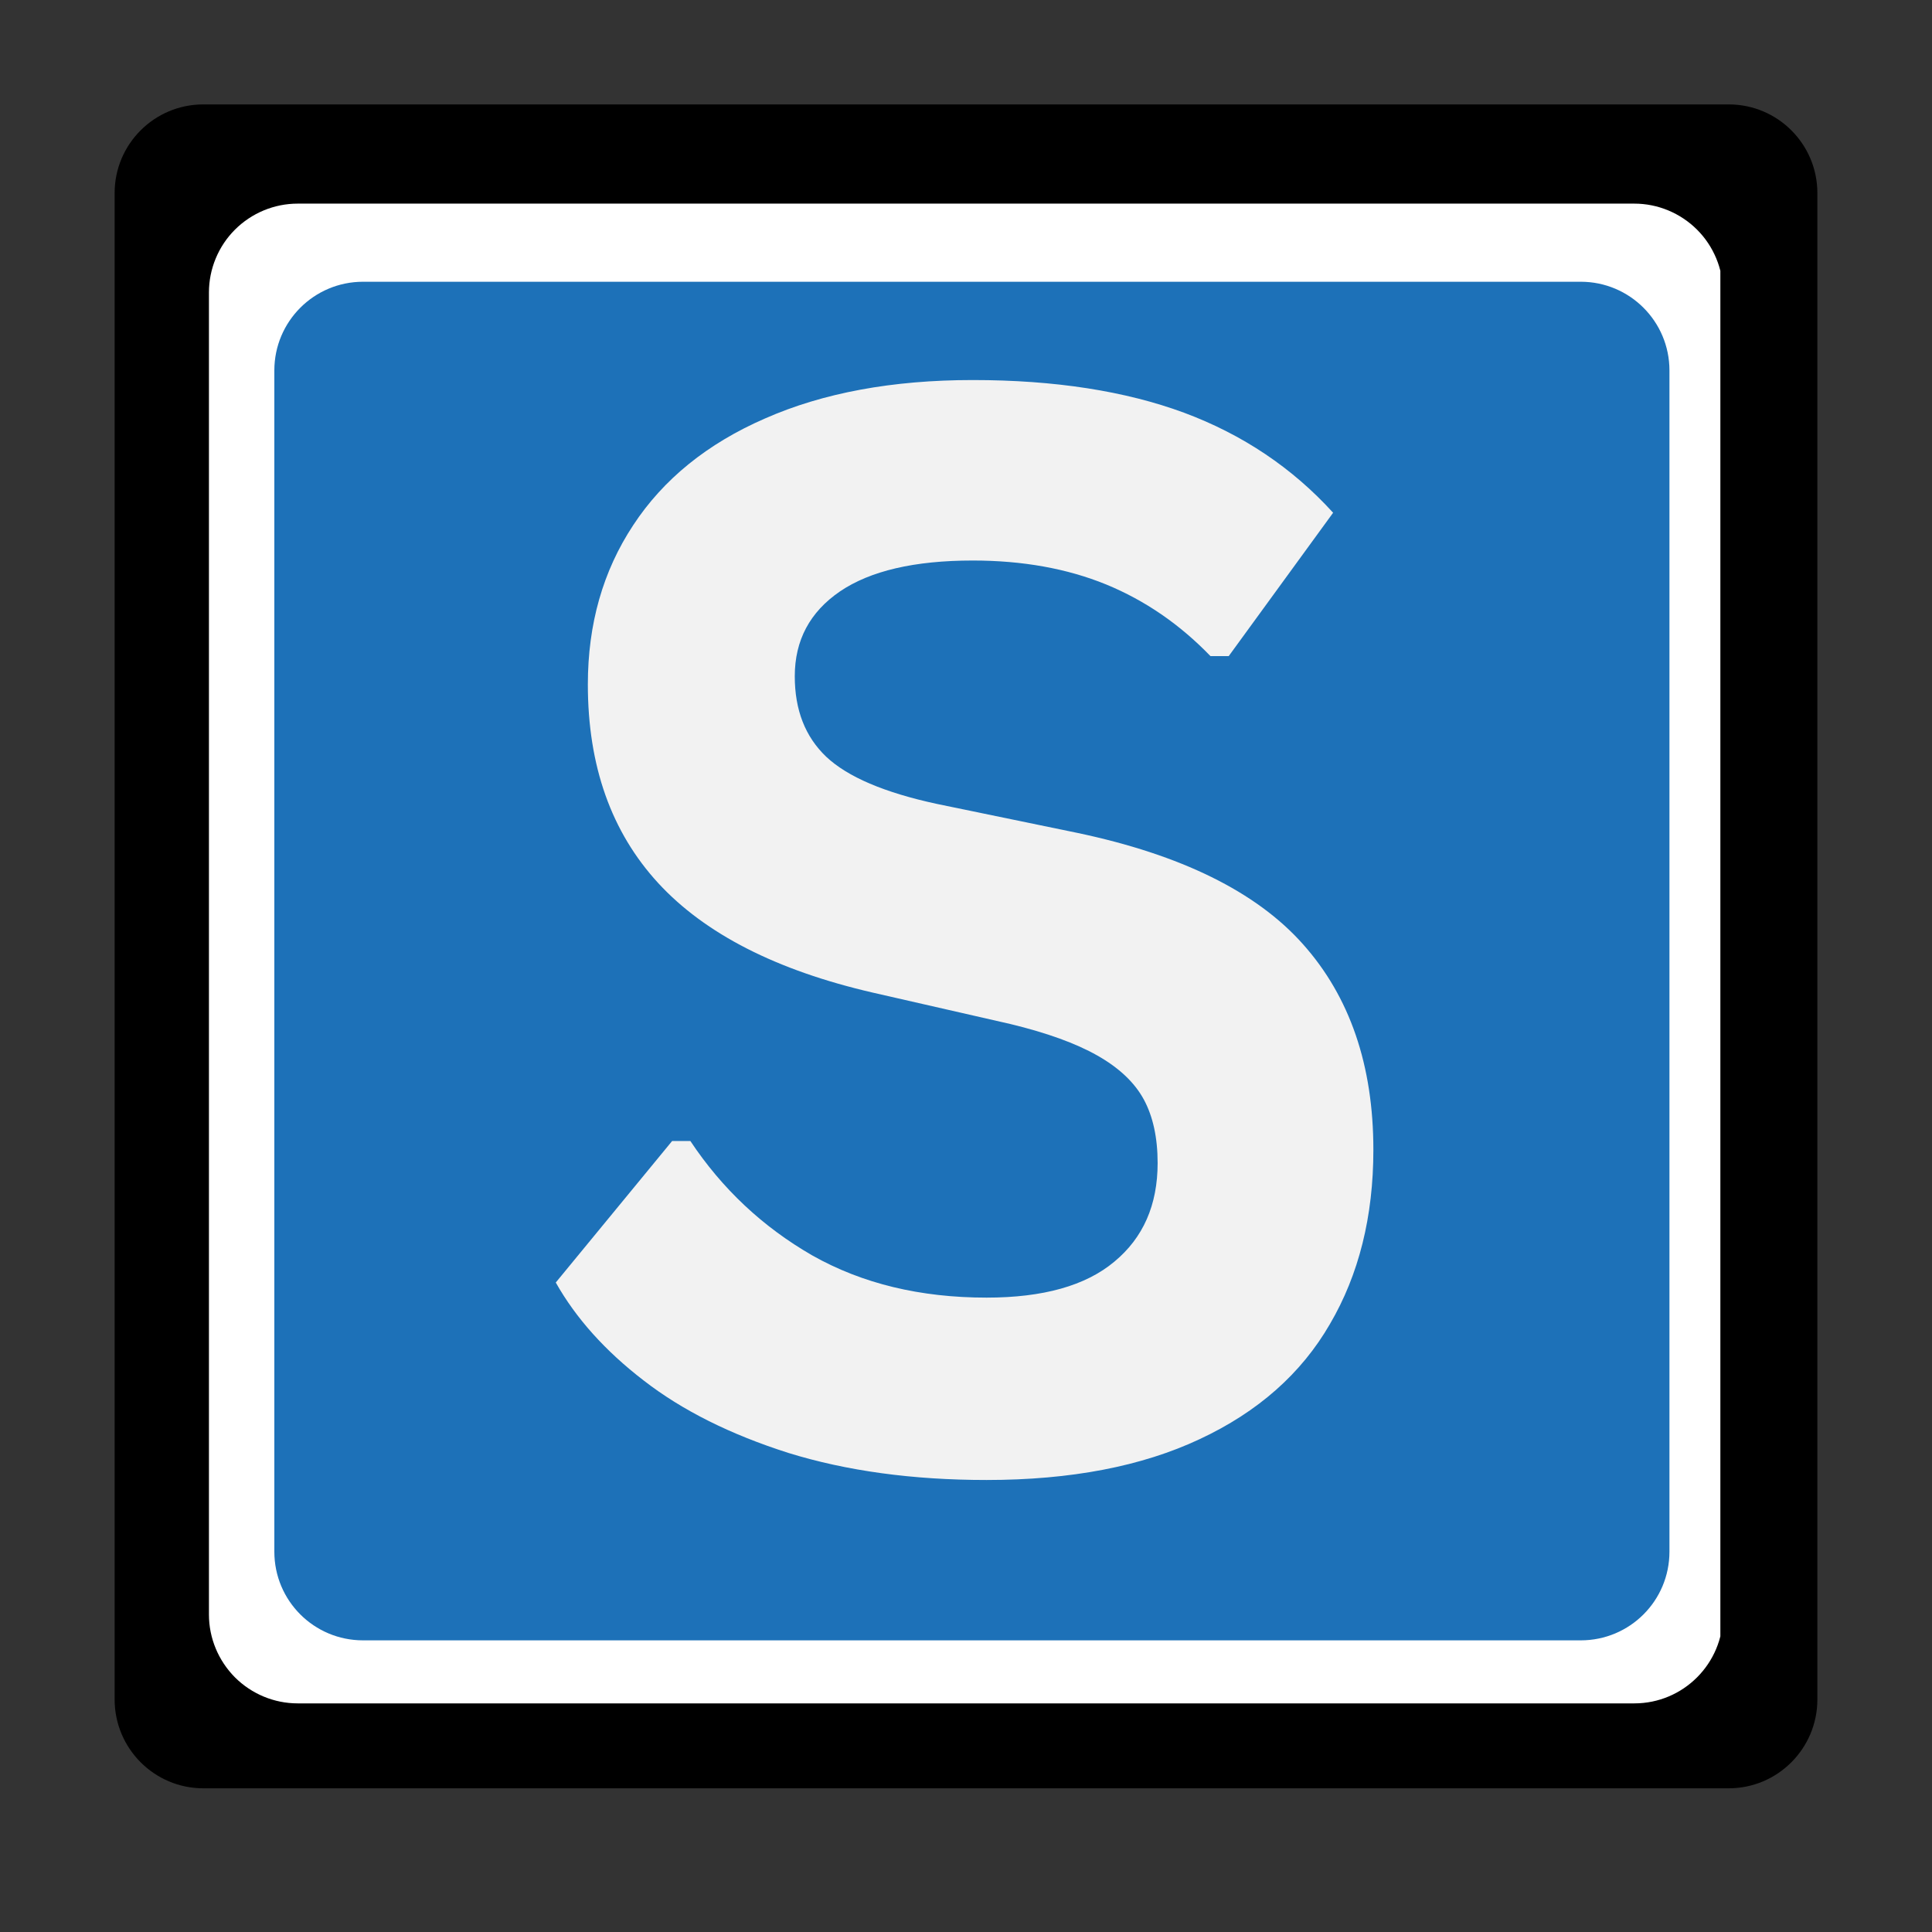 <svg xmlns="http://www.w3.org/2000/svg" xmlns:xlink="http://www.w3.org/1999/xlink" width="64" zoomAndPan="magnify" viewBox="0 0 48 48" height="64" preserveAspectRatio="xMidYMid meet" version="1.0"><rect x="0" y="0" width="48" height="48" fill="#333333" stroke="none"/><defs><g/><clipPath id="62cbf036fb"><path d="M 2.848 2.594 L 45.176 2.594 L 45.176 44.43 L 2.848 44.43 Z M 2.848 2.594 " clip-rule="nonzero"/></clipPath><clipPath id="3fe9d27697"><path d="M 5.051 2.594 L 42.949 2.594 C 44.164 2.594 45.152 3.578 45.152 4.797 L 45.152 42.223 C 45.152 43.441 44.164 44.43 42.949 44.43 L 5.051 44.43 C 3.836 44.43 2.848 43.441 2.848 42.223 L 2.848 4.797 C 2.848 3.578 3.836 2.594 5.051 2.594 Z M 5.051 2.594 " clip-rule="nonzero"/></clipPath><clipPath id="7cc7b3ccd4"><path d="M 18.676 23.469 L 32.781 23.469 L 32.781 37.574 L 18.676 37.574 Z M 18.676 23.469 " clip-rule="nonzero"/></clipPath><clipPath id="6cf5b36482"><path d="M 25.73 23.469 C 21.836 23.469 18.676 26.625 18.676 30.52 C 18.676 34.418 21.836 37.574 25.73 37.574 C 29.625 37.574 32.781 34.418 32.781 30.52 C 32.781 26.625 29.625 23.469 25.73 23.469 Z M 25.73 23.469 " clip-rule="nonzero"/></clipPath><clipPath id="9ddbb593c0"><path d="M 5.191 5.059 L 42.887 5.059 L 42.887 42.32 L 5.191 42.32 Z M 5.191 5.059 " clip-rule="nonzero"/></clipPath><clipPath id="ed1c1d61ab"><path d="M 7.395 5.059 L 40.605 5.059 C 41.188 5.059 41.75 5.293 42.164 5.707 C 42.574 6.117 42.809 6.68 42.809 7.266 L 42.809 40.113 C 42.809 41.332 41.82 42.32 40.605 42.32 L 7.395 42.32 C 6.812 42.32 6.25 42.086 5.836 41.672 C 5.426 41.258 5.191 40.699 5.191 40.113 L 5.191 7.266 C 5.191 6.68 5.426 6.117 5.836 5.707 C 6.25 5.293 6.812 5.059 7.395 5.059 Z M 7.395 5.059 " clip-rule="nonzero"/></clipPath><clipPath id="a95169b557"><path d="M 6.816 7 L 41.492 7 L 41.492 40.754 L 6.816 40.754 Z M 6.816 7 " clip-rule="nonzero"/></clipPath><clipPath id="c3316ab997"><path d="M 9.02 7 L 39.273 7 C 40.492 7 41.477 7.988 41.477 9.203 L 41.477 38.551 C 41.477 39.77 40.492 40.754 39.273 40.754 L 9.02 40.754 C 7.801 40.754 6.816 39.77 6.816 38.551 L 6.816 9.203 C 6.816 7.988 7.801 7 9.02 7 Z M 9.02 7 " clip-rule="nonzero"/></clipPath></defs><g clip-path="url(#62cbf036fb)"><g clip-path="url(#3fe9d27697)"><path fill="#000000" d="M 2.848 2.594 L 45.176 2.594 L 45.176 44.43 L 2.848 44.43 Z M 2.848 2.594 " fill-opacity="1" fill-rule="nonzero"/></g></g><g clip-path="url(#7cc7b3ccd4)"><g clip-path="url(#6cf5b36482)"><path fill="#c1b488" d="M 18.676 23.469 L 32.781 23.469 L 32.781 37.574 L 18.676 37.574 Z M 18.676 23.469 " fill-opacity="1" fill-rule="nonzero"/></g></g><g fill="#000000" fill-opacity="1"><g transform="translate(24.841, 30.08)"><g><path d="M 0.344 -0.703 C 0.395 -0.703 0.438 -0.691 0.469 -0.672 C 0.508 -0.648 0.535 -0.625 0.547 -0.594 C 0.566 -0.562 0.578 -0.523 0.578 -0.484 C 0.578 -0.441 0.566 -0.406 0.547 -0.375 C 0.535 -0.344 0.508 -0.316 0.469 -0.297 C 0.438 -0.285 0.395 -0.281 0.344 -0.281 L 0.188 -0.281 L 0.188 0 L 0.109 0 L 0.109 -0.703 Z M 0.344 -0.328 C 0.445 -0.328 0.5 -0.379 0.5 -0.484 C 0.5 -0.578 0.445 -0.625 0.344 -0.625 L 0.188 -0.625 L 0.188 -0.328 Z M 0.344 -0.328 "/></g></g></g><g fill="#000000" fill-opacity="1"><g transform="translate(25.476, 30.08)"><g><path d="M 0.547 -0.703 L 0.547 -0.625 L 0.328 -0.625 L 0.328 0 L 0.25 0 L 0.25 -0.625 L 0.031 -0.625 L 0.031 -0.703 Z M 0.547 -0.703 "/></g></g></g><g fill="#000000" fill-opacity="1"><g transform="translate(26.045, 30.08)"><g><path d="M 0.516 0 L 0.031 0 L 0.031 -0.078 L 0.422 -0.625 L 0.047 -0.625 L 0.047 -0.703 L 0.516 -0.703 L 0.516 -0.625 L 0.141 -0.078 L 0.141 -0.062 L 0.516 -0.062 Z M 0.516 0 "/></g></g></g><g clip-path="url(#9ddbb593c0)"><g clip-path="url(#ed1c1d61ab)"><path fill="#ffffff" d="M 5.191 5.059 L 42.742 5.059 L 42.742 42.32 L 5.191 42.32 Z M 5.191 5.059 " fill-opacity="1" fill-rule="nonzero"/></g></g><g clip-path="url(#a95169b557)"><g clip-path="url(#c3316ab997)"><path fill="#1d71b8" d="M 6.816 7 L 41.492 7 L 41.492 40.754 L 6.816 40.754 Z M 6.816 7 " fill-opacity="1" fill-rule="nonzero"/></g></g><g fill="#f2f2f2" fill-opacity="1"><g transform="translate(12.73, 36.395)"><g><path d="M 11.781 0.375 C 9.938 0.375 8.297 0.148 6.859 -0.297 C 5.422 -0.754 4.223 -1.352 3.266 -2.094 C 2.305 -2.832 1.578 -3.645 1.078 -4.531 L 3.969 -8.047 L 4.422 -8.047 C 5.211 -6.859 6.223 -5.91 7.453 -5.203 C 8.691 -4.504 10.133 -4.156 11.781 -4.156 C 13.188 -4.156 14.242 -4.453 14.953 -5.047 C 15.672 -5.641 16.031 -6.457 16.031 -7.5 C 16.031 -8.133 15.914 -8.66 15.688 -9.078 C 15.457 -9.504 15.07 -9.867 14.531 -10.172 C 14 -10.473 13.281 -10.734 12.375 -10.953 L 8.953 -11.734 C 6.566 -12.285 4.789 -13.191 3.625 -14.453 C 2.457 -15.723 1.875 -17.367 1.875 -19.391 C 1.875 -20.891 2.25 -22.207 3 -23.344 C 3.75 -24.488 4.844 -25.375 6.281 -26 C 7.719 -26.633 9.438 -26.953 11.438 -26.953 C 13.477 -26.953 15.227 -26.68 16.688 -26.141 C 18.145 -25.598 19.379 -24.77 20.391 -23.656 L 17.797 -20.094 L 17.344 -20.094 C 16.582 -20.883 15.719 -21.477 14.75 -21.875 C 13.781 -22.27 12.676 -22.469 11.438 -22.469 C 9.988 -22.469 8.891 -22.211 8.141 -21.703 C 7.391 -21.191 7.016 -20.488 7.016 -19.594 C 7.016 -18.758 7.273 -18.094 7.797 -17.594 C 8.328 -17.094 9.242 -16.703 10.547 -16.422 L 14.031 -15.703 C 16.613 -15.16 18.484 -14.238 19.641 -12.938 C 20.805 -11.633 21.391 -9.93 21.391 -7.828 C 21.391 -6.172 21.031 -4.727 20.312 -3.5 C 19.602 -2.27 18.523 -1.316 17.078 -0.641 C 15.641 0.035 13.875 0.375 11.781 0.375 Z M 11.781 0.375 "/></g></g></g></svg>